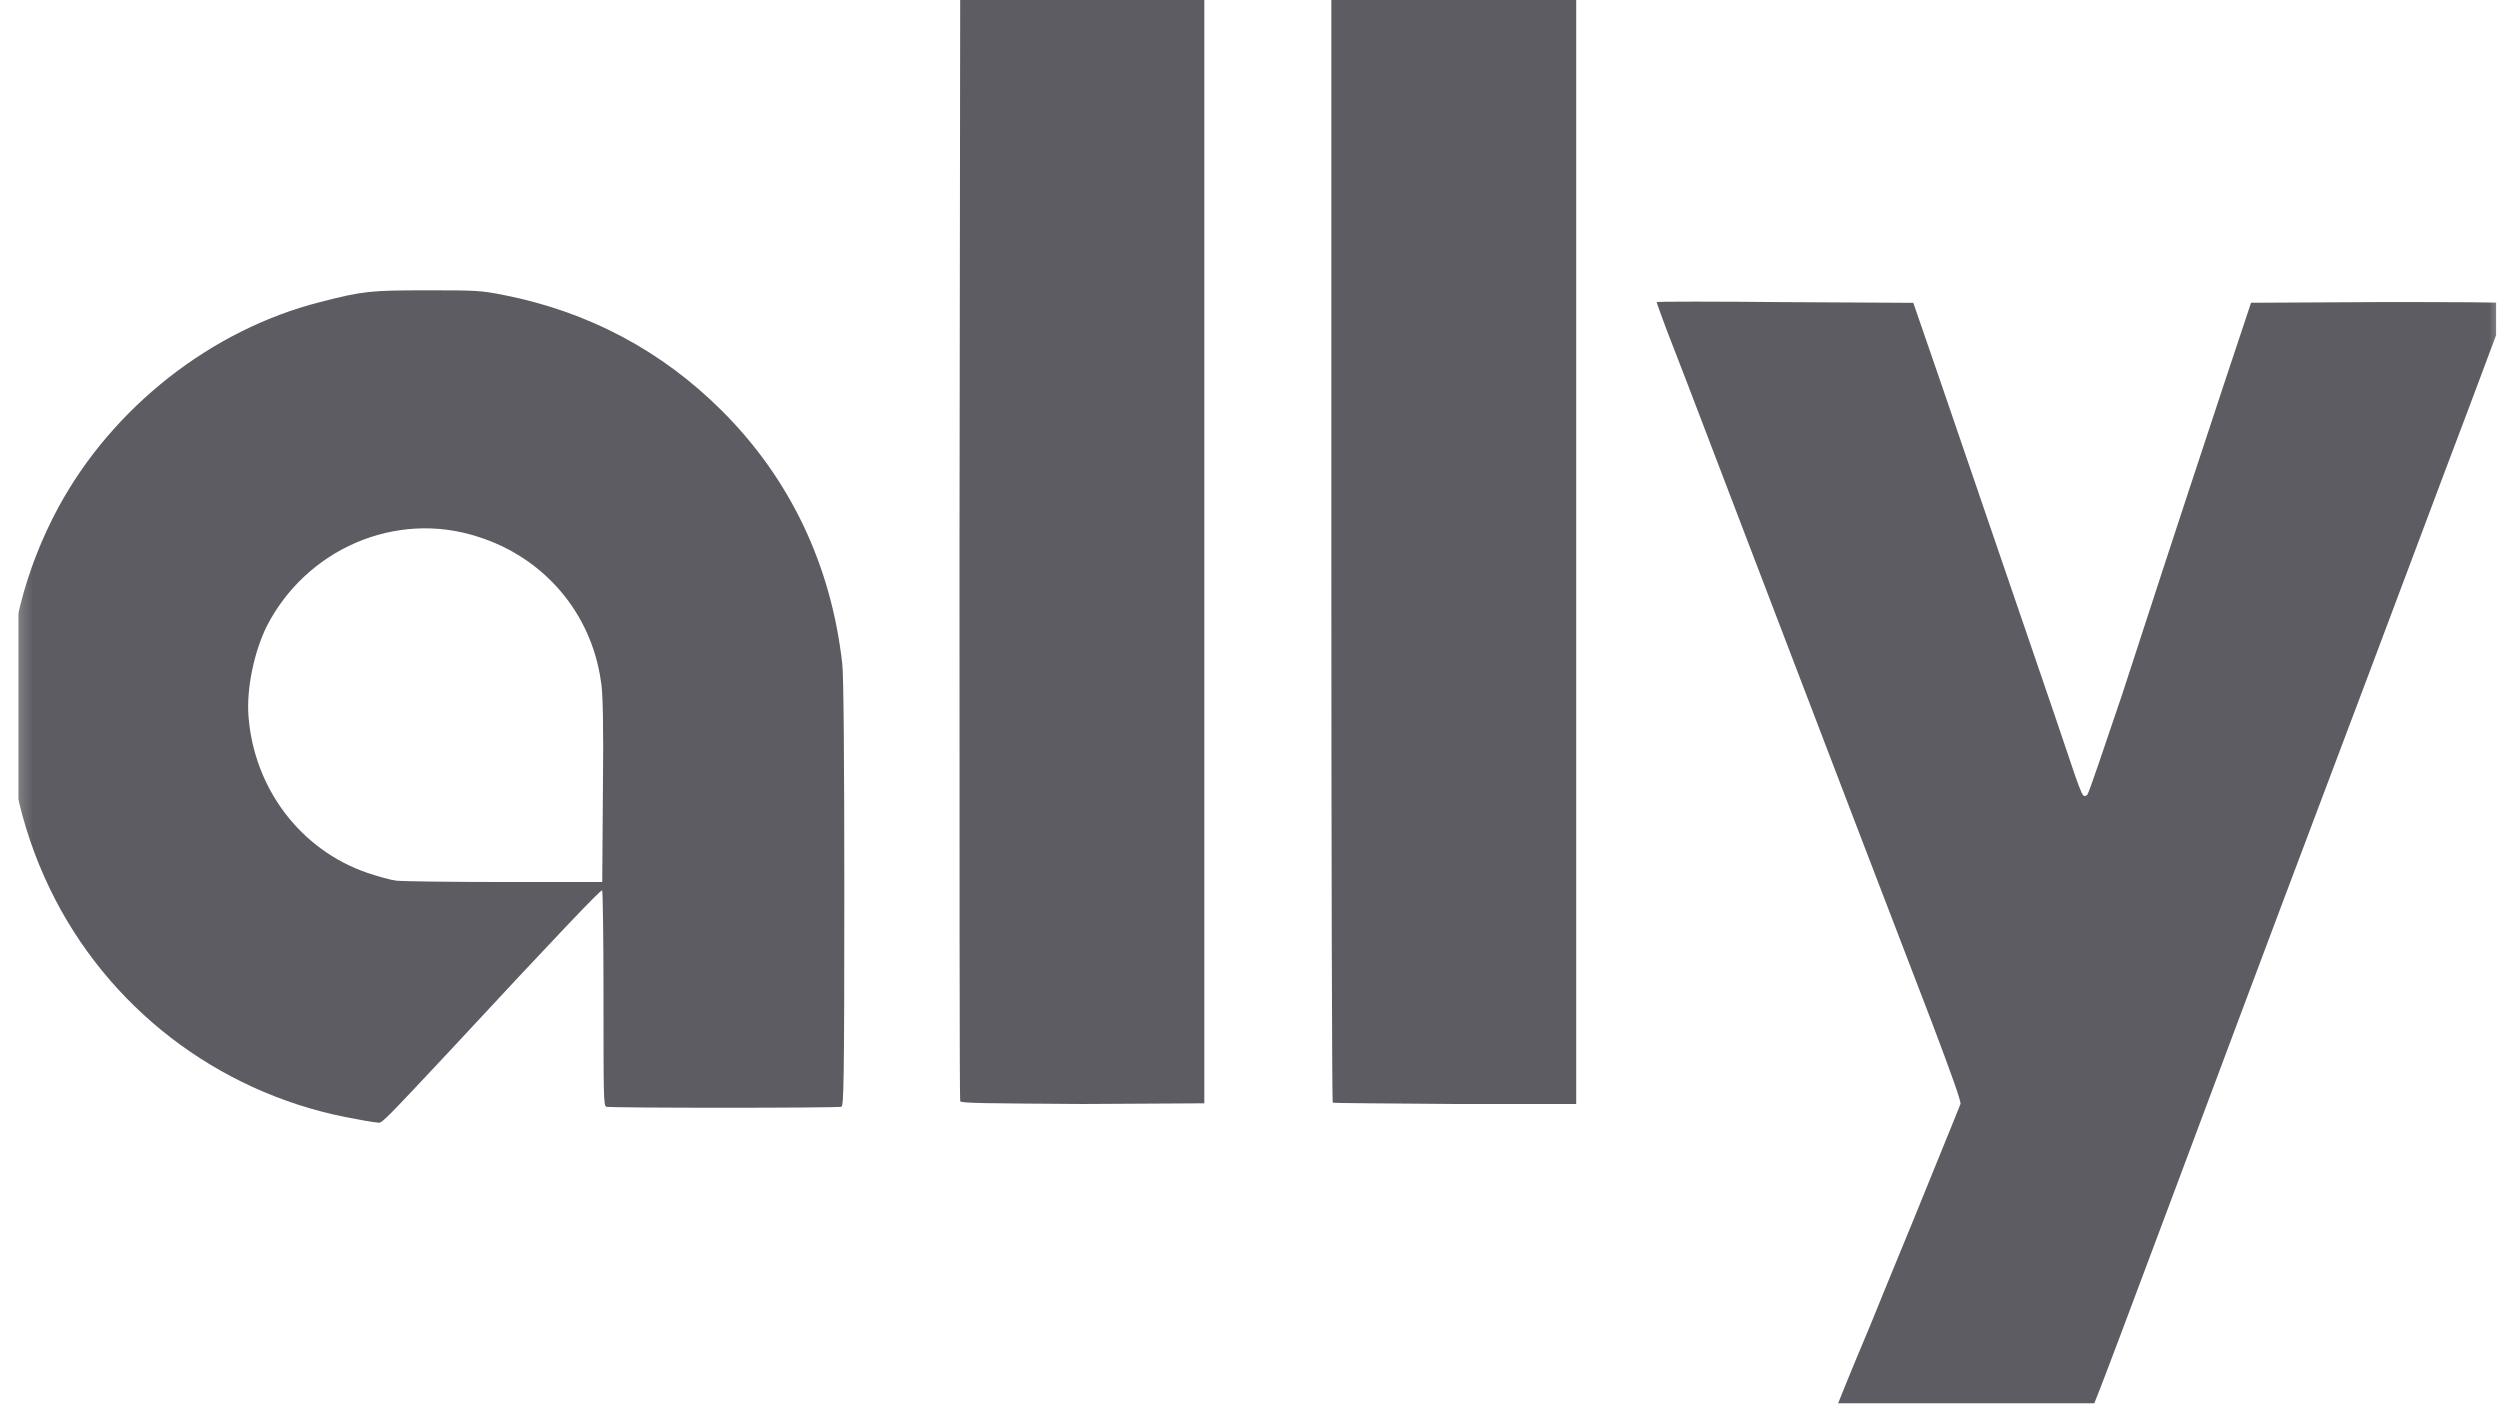 <svg width="114" height="64" viewBox="0 0 114 64" fill="none" xmlns="http://www.w3.org/2000/svg">
<g clip-path="url(#clip0_5_94)">
<mask id="mask0_5_94" style="mask-type:luminance" maskUnits="userSpaceOnUse" x="0" y="-25" width="115" height="114">
<path d="M114.333 -25H0.333V89H114.333V-25Z" fill="white"/>
</mask>
<g mask="url(#mask0_5_94)">
<path d="M38.501 40.694C38.501 34.812 38.47 30.699 38.406 30.256C37.9 25.765 36.032 21.842 32.932 18.743C30.18 15.991 26.827 14.218 23 13.459C21.893 13.239 21.704 13.239 19.457 13.239C16.895 13.239 16.547 13.27 14.586 13.777C9.62 15.042 5.127 18.585 2.66 23.14C-0.377 28.771 -0.408 35.382 2.533 41.044C5.285 46.328 10.377 50.028 16.294 51.039C16.768 51.135 17.242 51.197 17.273 51.197C17.431 51.197 17.62 51.008 20.404 48.033C25.687 42.34 27.395 40.567 27.457 40.599C27.489 40.63 27.52 42.845 27.52 45.533C27.52 49.899 27.52 50.435 27.647 50.467C27.836 50.529 38.181 50.529 38.37 50.467C38.47 50.404 38.501 49.456 38.501 40.694ZM27.493 35.95L27.462 40.22H23.002C20.535 40.22 18.32 40.189 18.068 40.158C17.814 40.127 17.246 39.968 16.772 39.81C13.704 38.766 11.584 35.952 11.331 32.661C11.235 31.396 11.584 29.751 12.152 28.58C13.956 25.037 18.035 23.265 21.768 24.467C24.806 25.416 26.956 27.947 27.399 31.047C27.493 31.49 27.526 33.133 27.493 35.95Z" fill="#5D5C62"/>
<path d="M83.705 64.291C83.705 64.26 84.402 62.519 85.285 60.433C86.141 58.313 87.025 56.194 87.216 55.719C87.407 55.245 87.975 53.853 88.45 52.682C88.924 51.511 89.367 50.436 89.398 50.342C89.429 50.215 88.986 48.982 88.102 46.642C86.078 41.391 83.42 34.431 80.131 25.828C78.517 21.619 76.84 17.193 76.366 15.991C75.892 14.788 75.544 13.809 75.544 13.777C75.544 13.746 78.169 13.746 81.396 13.777L87.247 13.809L88.512 17.478C91.992 27.665 93.7 32.599 94.49 34.97C94.71 35.633 94.933 36.235 94.996 36.266C95.058 36.328 95.123 36.297 95.185 36.235C95.247 36.172 95.944 34.115 96.766 31.679C98.126 27.504 98.79 25.447 101.51 17.222L102.648 13.806L108.5 13.775C111.725 13.775 114.351 13.775 114.351 13.838C114.351 13.869 113.53 16.084 112.516 18.772C111.503 21.428 108.658 29.052 106.157 35.662C103.657 42.273 100.368 51.068 98.819 55.212C97.269 59.355 95.877 63.056 95.719 63.437C95.561 63.815 95.434 64.196 95.372 64.258C95.309 64.354 94.043 64.354 89.52 64.354C86.299 64.323 83.705 64.323 83.705 64.291ZM43.785 50.215C43.753 50.153 43.753 38.764 43.753 24.908L43.785 -0.303H49.351H54.917V25.004V50.311L49.351 50.342C44.987 50.311 43.816 50.311 43.785 50.215ZM60.771 50.278C60.74 50.246 60.709 38.857 60.709 24.939V-0.334H66.275H71.875V25.004V50.342H66.371C63.303 50.311 60.802 50.311 60.771 50.278Z" fill="#5D5C62"/>
</g>
</g>
<defs>
<clipPath id="clip0_5_94">
<rect width="113" height="64" fill="white" transform="translate(0.833)"/>
</clipPath>
</defs>
</svg>
